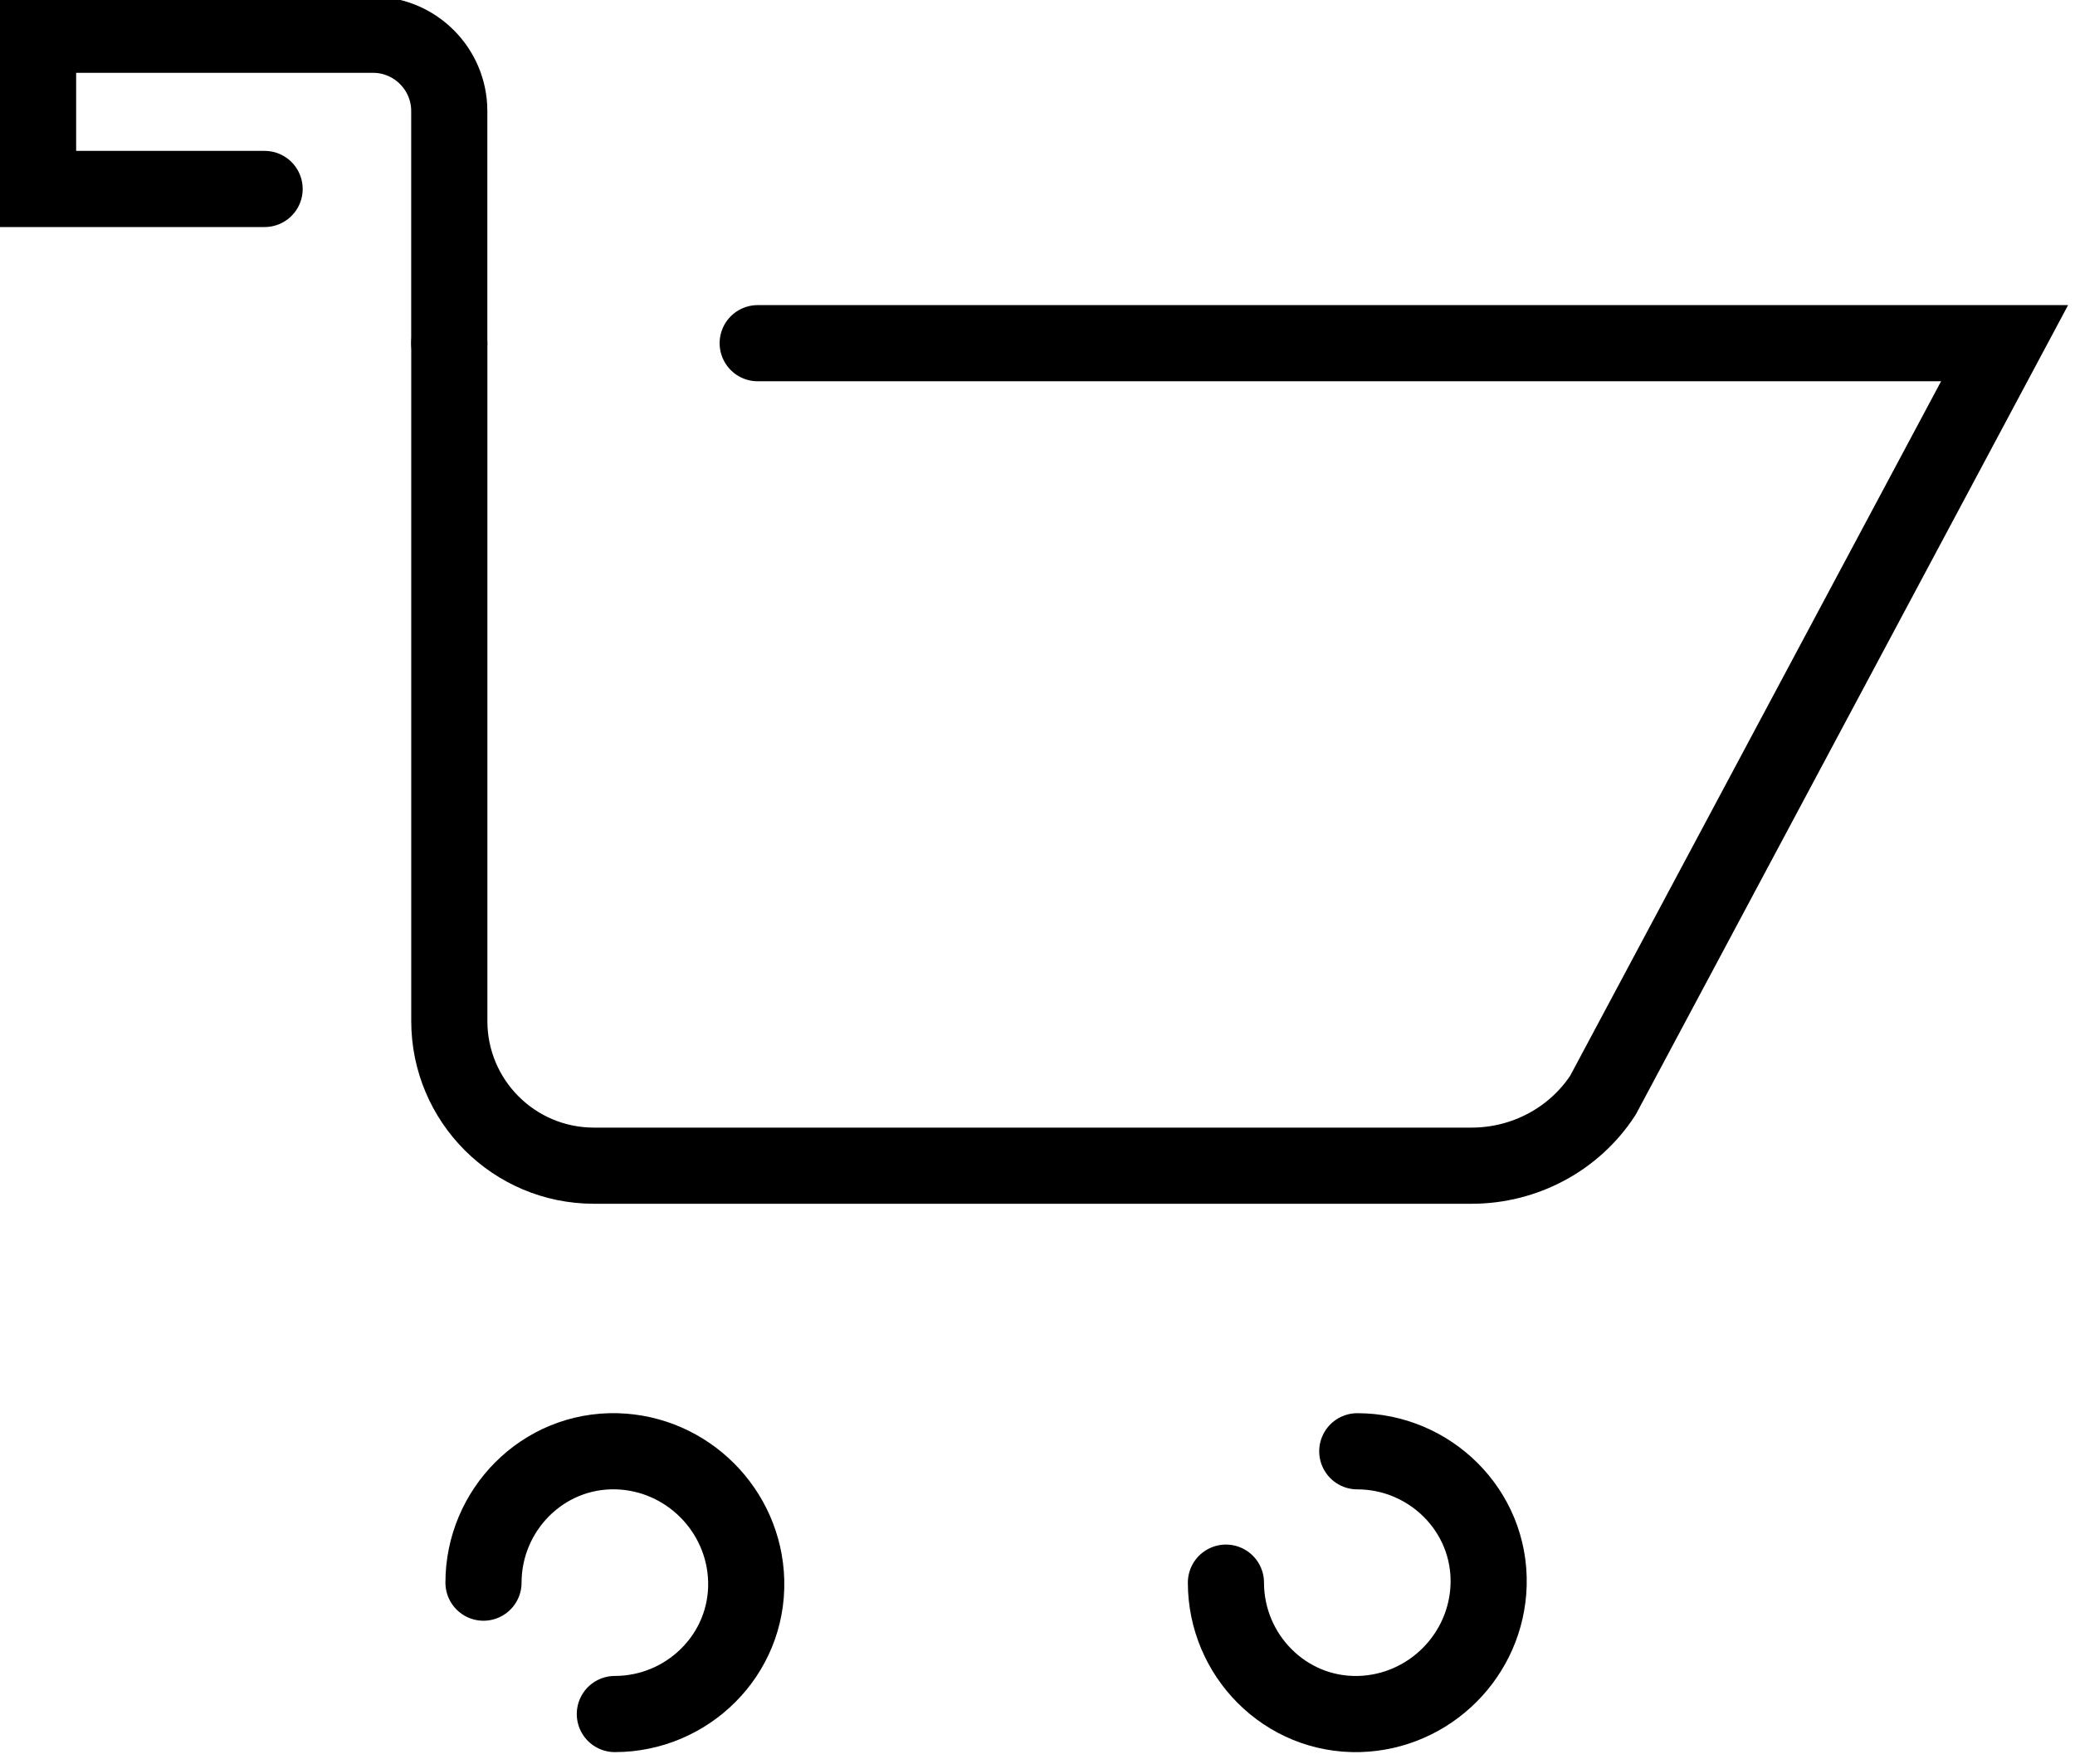 <?xml version="1.0" encoding="UTF-8"?>
<svg preserveAspectRatio="xMidYMid slice" xmlns="http://www.w3.org/2000/svg" width="240px" height="204px" viewBox="0 0 109 93" fill="none">
  <path d="M39.802 18.2H105.302L84.202 57.7C82.702 60 80.102 61.4 77.302 61.4H31.202C27.002 61.4 23.602 58 23.602 53.8V18.2" stroke="black" stroke-width="4" stroke-miterlimit="10" stroke-linecap="round"></path>
  <path d="M23.6 18.2V6C23.6 3.8 21.8 2 19.6 2H9.2H2V10.1H13.9" stroke="black" stroke-width="4" stroke-miterlimit="10" stroke-linecap="round"></path>
  <path d="M32.298 90.2C36.098 90.2 39.298 87.1 39.198 83.2C39.098 79.5 36.098 76.5 32.398 76.4C28.498 76.3 25.398 79.5 25.398 83.3" stroke="black" stroke-width="4" stroke-miterlimit="10" stroke-linecap="round"></path>
  <path d="M64.398 83.3C64.398 87.1 67.498 90.3 71.398 90.2C75.098 90.1 78.098 87.1 78.198 83.4C78.298 79.5 75.098 76.4 71.298 76.4" stroke="black" stroke-width="4" stroke-miterlimit="10" stroke-linecap="round"></path>
</svg>
